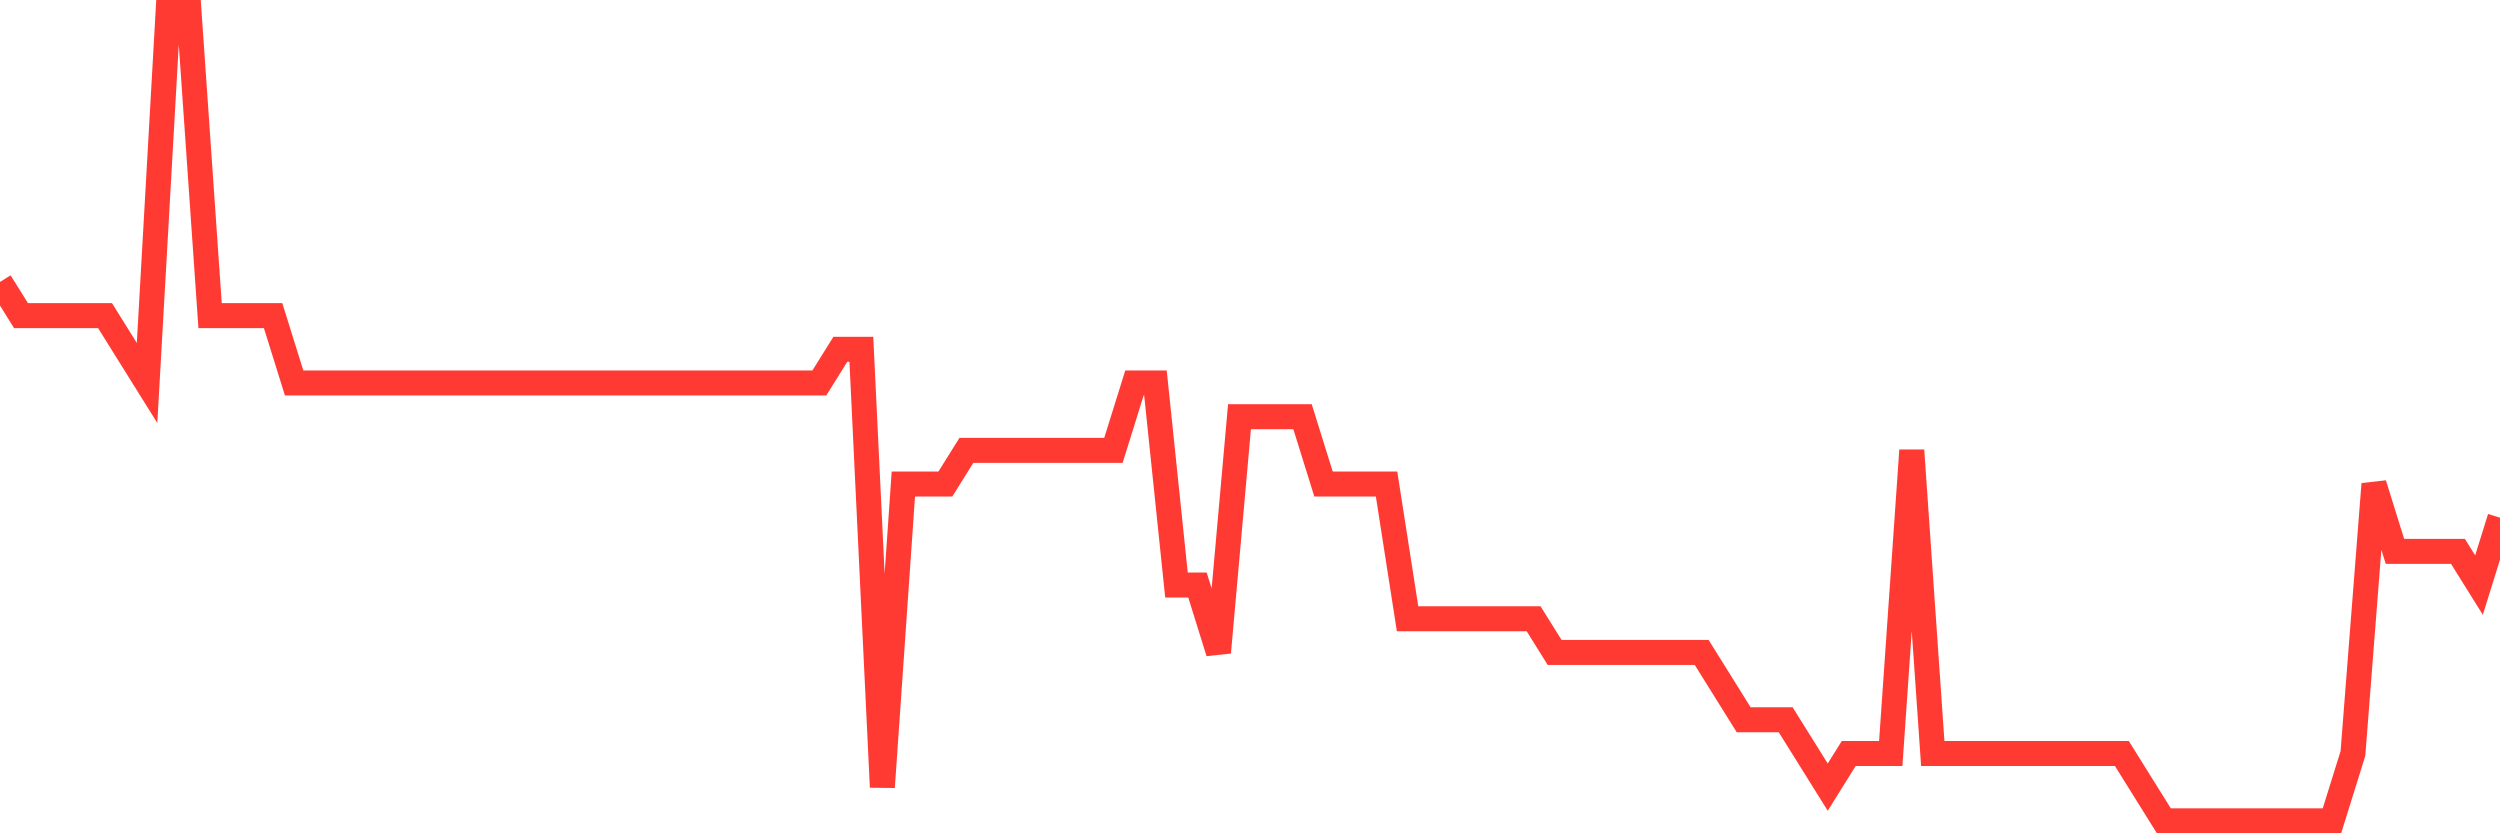 <svg
  xmlns="http://www.w3.org/2000/svg"
  xmlns:xlink="http://www.w3.org/1999/xlink"
  width="120"
  height="40"
  viewBox="0 0 120 40"
  preserveAspectRatio="none"
>
  <polyline
    points="0,13.533 1.008,15.15 2.017,15.15 3.025,15.15 4.034,15.15 5.042,15.15 6.05,16.767 7.059,18.383 8.067,0.6 9.076,0.6 10.084,15.15 11.092,15.15 12.101,15.15 13.109,15.15 14.118,18.383 15.126,18.383 16.134,18.383 17.143,18.383 18.151,18.383 19.16,18.383 20.168,18.383 21.176,18.383 22.185,18.383 23.193,18.383 24.202,18.383 25.21,18.383 26.218,18.383 27.227,18.383 28.235,18.383 29.244,18.383 30.252,18.383 31.261,18.383 32.269,18.383 33.277,18.383 34.286,18.383 35.294,18.383 36.303,18.383 37.311,18.383 38.319,18.383 39.328,18.383 40.336,16.767 41.345,16.767 42.353,37.783 43.361,23.233 44.37,23.233 45.378,23.233 46.387,21.617 47.395,21.617 48.403,21.617 49.412,21.617 50.42,21.617 51.429,21.617 52.437,21.617 53.445,21.617 54.454,18.383 55.462,18.383 56.471,28.083 57.479,28.083 58.487,31.317 59.496,20 60.504,20 61.513,20 62.521,20 63.529,23.233 64.538,23.233 65.546,23.233 66.555,23.233 67.563,29.7 68.571,29.7 69.58,29.7 70.588,29.7 71.597,29.7 72.605,29.7 73.613,29.7 74.622,31.317 75.63,31.317 76.639,31.317 77.647,31.317 78.655,31.317 79.664,31.317 80.672,31.317 81.681,31.317 82.689,32.933 83.697,34.55 84.706,34.55 85.714,34.55 86.723,36.167 87.731,37.783 88.739,36.167 89.748,36.167 90.756,36.167 91.765,21.617 92.773,36.167 93.782,36.167 94.79,36.167 95.798,36.167 96.807,36.167 97.815,36.167 98.824,36.167 99.832,36.167 100.84,36.167 101.849,36.167 102.857,37.783 103.866,39.4 104.874,39.4 105.882,39.4 106.891,39.4 107.899,39.4 108.908,39.4 109.916,39.4 110.924,39.4 111.933,39.4 112.941,36.167 113.95,23.233 114.958,26.467 115.966,26.467 116.975,26.467 117.983,26.467 118.992,28.083 120,24.85"
    fill="none"
    stroke="#ff3a33"
    stroke-width="1.2"
  >
  </polyline>
</svg>